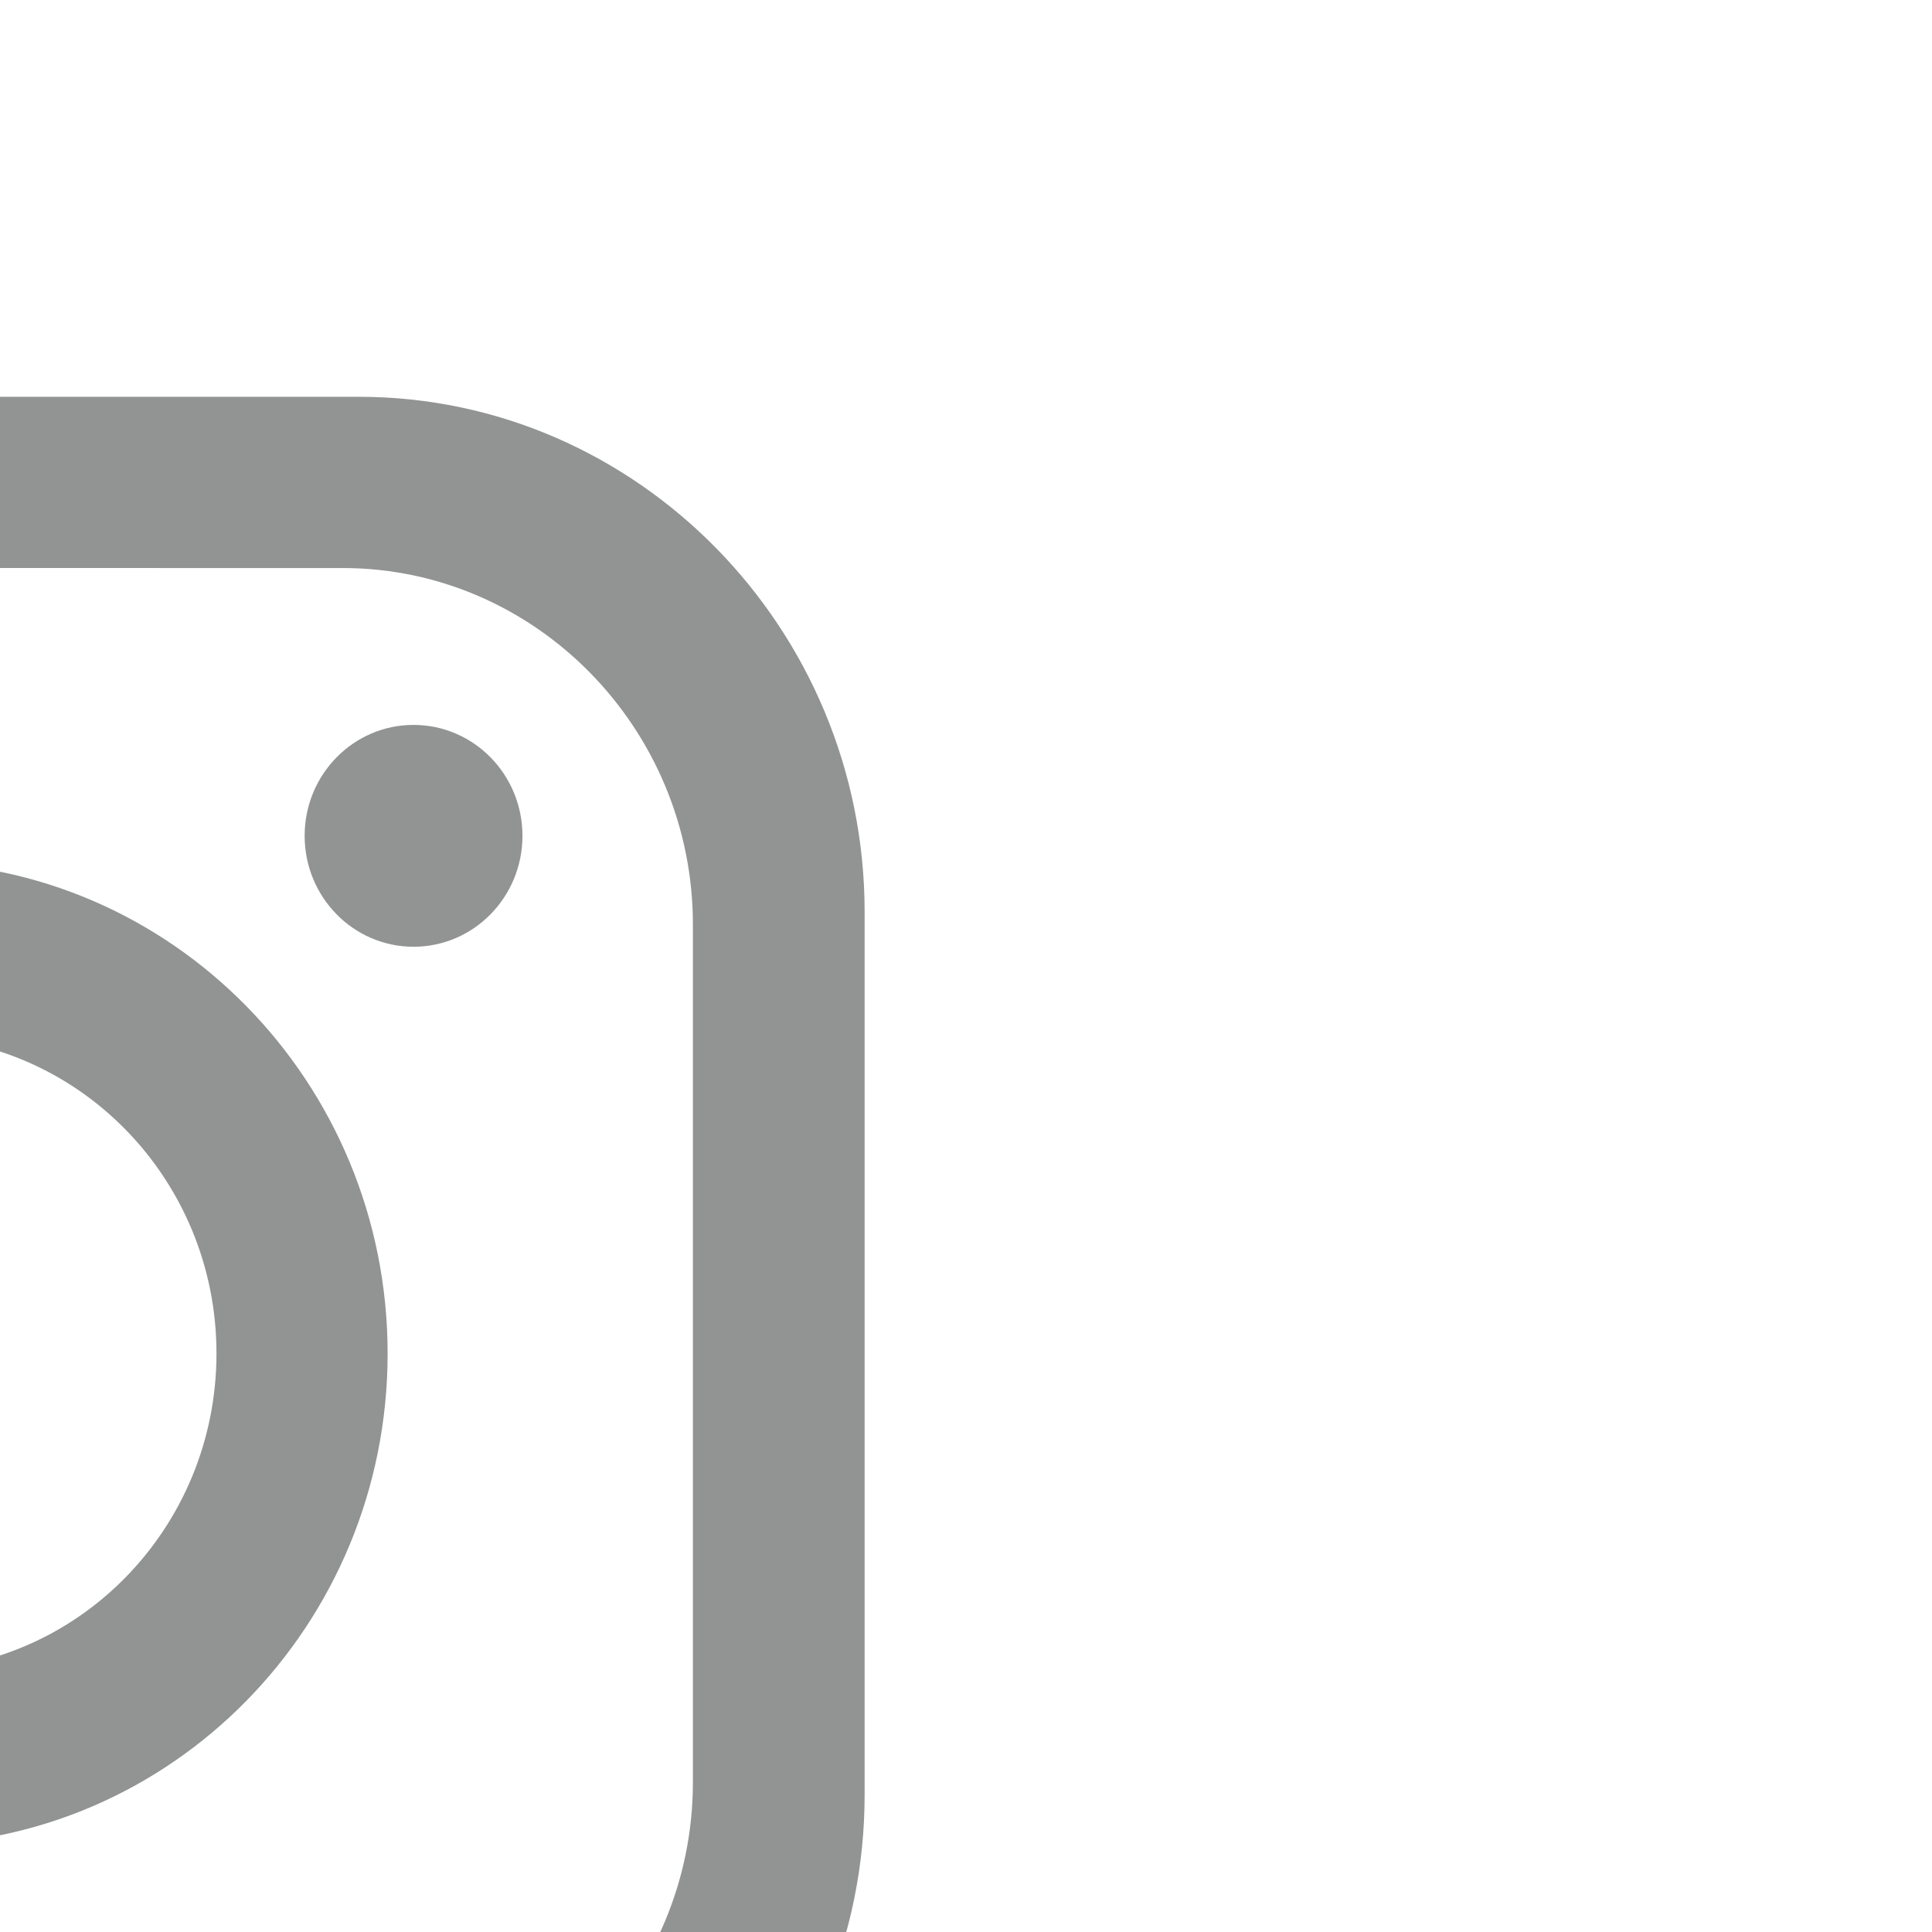 <?xml version="1.0" encoding="UTF-8" standalone="no"?> <svg xmlns="http://www.w3.org/2000/svg" xmlns:xlink="http://www.w3.org/1999/xlink" xmlns:serif="http://www.serif.com/" width="100%" height="100%" viewBox="0 0 40 40" xml:space="preserve" style="fill-rule:evenodd;clip-rule:evenodd;stroke-linejoin:round;stroke-miterlimit:2;"> <g transform="matrix(1,0,0,1,-7191.15,-6539.94)"> <g transform="matrix(0.366,0,0,3.268,-12212.6,-78293.7)"> <g transform="matrix(1.155,0,0,0.129,52956.1,25961.4)"> <path d="M85.547,68.036C85.547,77.667 77.831,85.547 68.401,85.547L25.555,85.547C16.126,85.547 8.41,77.667 8.41,68.036L8.41,25.92C8.41,16.289 16.126,8.409 25.555,8.409L68.401,8.41C77.831,8.41 85.547,16.289 85.547,25.92L85.547,68.036ZM69.191,0L24.766,0C11.145,0 0,11.382 0,25.293L0,68.663C0,82.574 11.145,93.956 24.766,93.956L69.191,93.956C82.812,93.956 93.957,82.574 93.957,68.663L93.957,25.293C93.957,11.382 82.812,-0 69.191,-0" style="fill:rgb(146,147,147);fill-rule:nonzero;"></path> <path d="M46.972,62.549C38.555,62.549 31.732,55.58 31.732,46.985C31.732,38.388 38.555,31.419 46.972,31.419C55.389,31.419 62.213,38.388 62.213,46.984C62.213,55.58 55.389,62.549 46.972,62.549M46.972,22.859C33.926,22.859 23.35,33.659 23.35,46.984C23.35,60.308 33.926,71.11 46.972,71.11C60.019,71.11 70.595,60.309 70.595,46.985C70.595,33.66 60.019,22.859 46.972,22.859" style="fill:rgb(146,147,147);fill-rule:nonzero;"></path> <path d="M77.199,21.561C77.199,24.57 74.811,27.009 71.865,27.009C68.919,27.009 66.531,24.57 66.531,21.561C66.531,18.552 68.919,16.114 71.865,16.114C74.811,16.114 77.199,18.552 77.199,21.561" style="fill:rgb(146,147,147);fill-rule:nonzero;"></path> </g> </g> </g> </svg> 